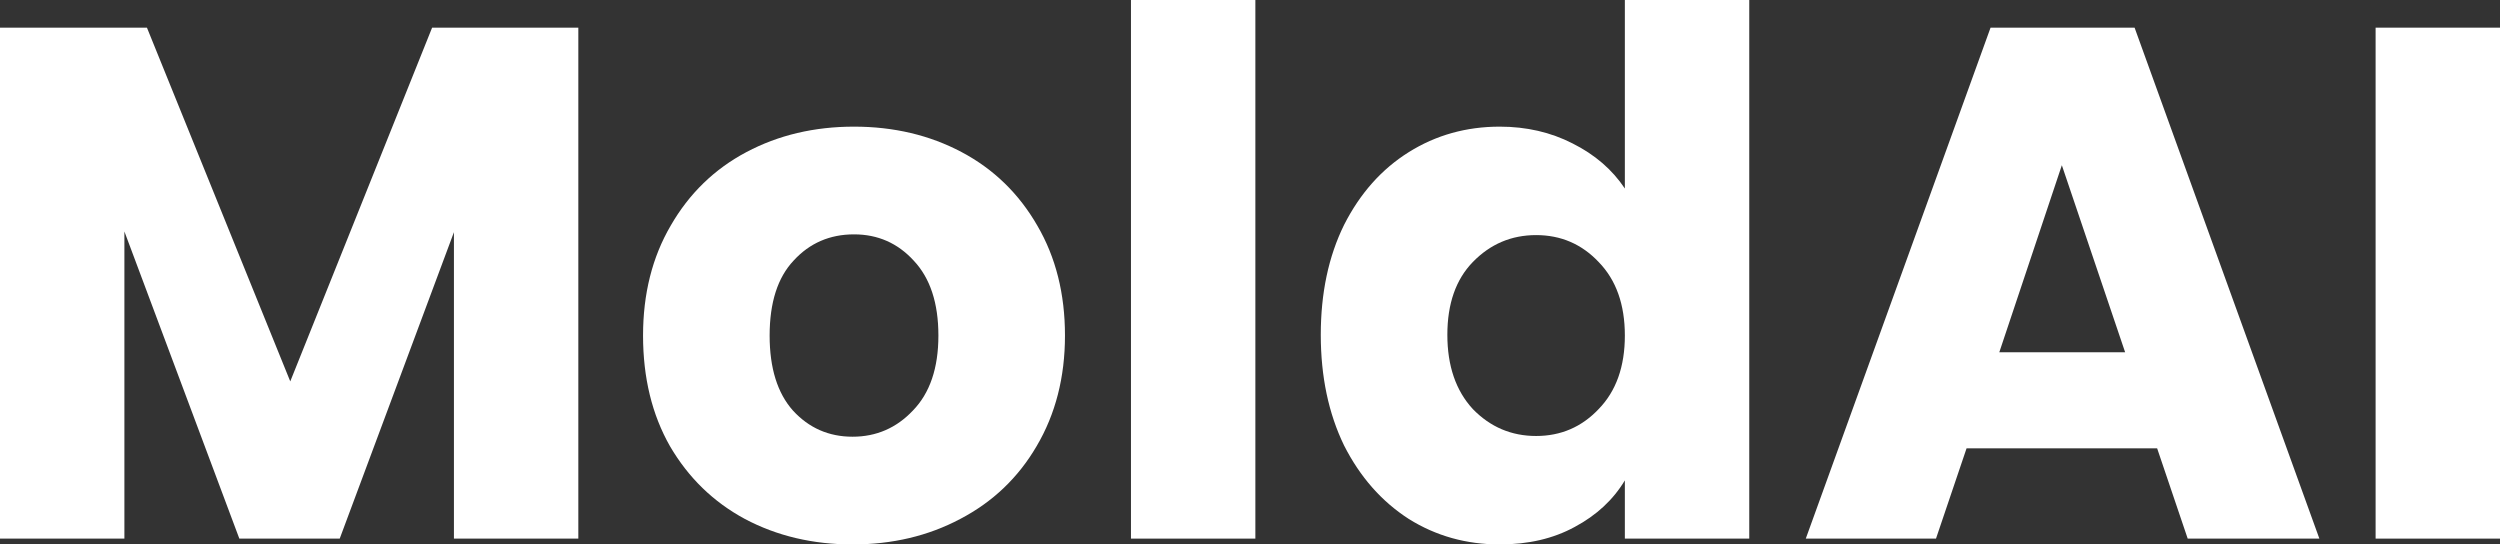 <svg width="1024" height="223" viewBox="0 0 1024 223" fill="none" xmlns="http://www.w3.org/2000/svg">
<rect x="0" y="0" width="1024" height="223" fill="#333333" stroke="none"/>
<path d="M236.884 11.329V220.615H185.931V95.103L139.15 220.615H98.031L50.952 94.805V220.615H0V11.329H60.189L118.889 156.219L176.992 11.329H236.884Z" fill="white"/>
<path d="M349.208 223C332.919 223 318.219 219.522 305.109 212.566C292.197 205.609 281.967 195.672 274.418 182.753C267.068 169.834 263.393 154.729 263.393 137.437C263.393 120.344 267.168 105.339 274.716 92.42C282.265 79.302 292.594 69.265 305.705 62.309C318.815 55.352 333.515 51.874 349.804 51.874C366.093 51.874 380.792 55.352 393.903 62.309C407.013 69.265 417.343 79.302 424.891 92.42C432.44 105.339 436.214 120.344 436.214 137.437C436.214 154.53 432.34 169.635 424.593 182.753C417.045 195.672 406.616 205.609 393.307 212.566C380.196 219.522 365.497 223 349.208 223ZM349.208 178.877C358.941 178.877 367.185 175.299 373.939 168.144C380.892 160.989 384.368 150.754 384.368 137.437C384.368 124.121 380.991 113.885 374.237 106.73C367.682 99.575 359.537 95.997 349.804 95.997C339.871 95.997 331.628 99.575 325.072 106.73C318.517 113.686 315.24 123.922 315.24 137.437C315.24 150.754 318.418 160.989 324.774 168.144C331.33 175.299 339.474 178.877 349.208 178.877Z" fill="white"/>
<path d="M514.198 0V220.615H463.245V0H514.198Z" fill="white"/>
<path d="M540.991 137.139C540.991 120.046 544.17 105.041 550.526 92.122C557.081 79.203 565.921 69.265 577.045 62.309C588.169 55.352 600.585 51.874 614.291 51.874C625.217 51.874 635.149 54.16 644.088 58.731C653.225 63.303 660.377 69.464 665.541 77.215V0H716.494V220.615H665.541V196.765C660.774 204.715 653.921 211.075 644.982 215.845C636.241 220.615 626.011 223 614.291 223C600.585 223 588.169 219.522 577.045 212.566C565.921 205.41 557.081 195.373 550.526 182.455C544.17 169.337 540.991 154.232 540.991 137.139ZM665.541 137.437C665.541 124.717 661.966 114.68 654.815 107.326C647.862 99.972 639.32 96.296 629.189 96.296C619.059 96.296 610.417 99.972 603.266 107.326C596.314 114.481 592.837 124.419 592.837 137.139C592.837 149.859 596.314 159.996 603.266 167.548C610.417 174.902 619.059 178.579 629.189 178.579C639.32 178.579 647.862 174.902 654.815 167.548C661.966 160.194 665.541 150.157 665.541 137.437Z" fill="white"/>
<path d="M883.567 183.647H805.5L792.985 220.615H739.649L815.332 11.329H874.33L950.013 220.615H896.082L883.567 183.647ZM870.456 144.294L844.533 67.675L818.908 144.294H870.456Z" fill="white"/>
<path d="M1024 11.329V220.615H973.048V11.329H1024Z" fill="white"/>
</svg>
